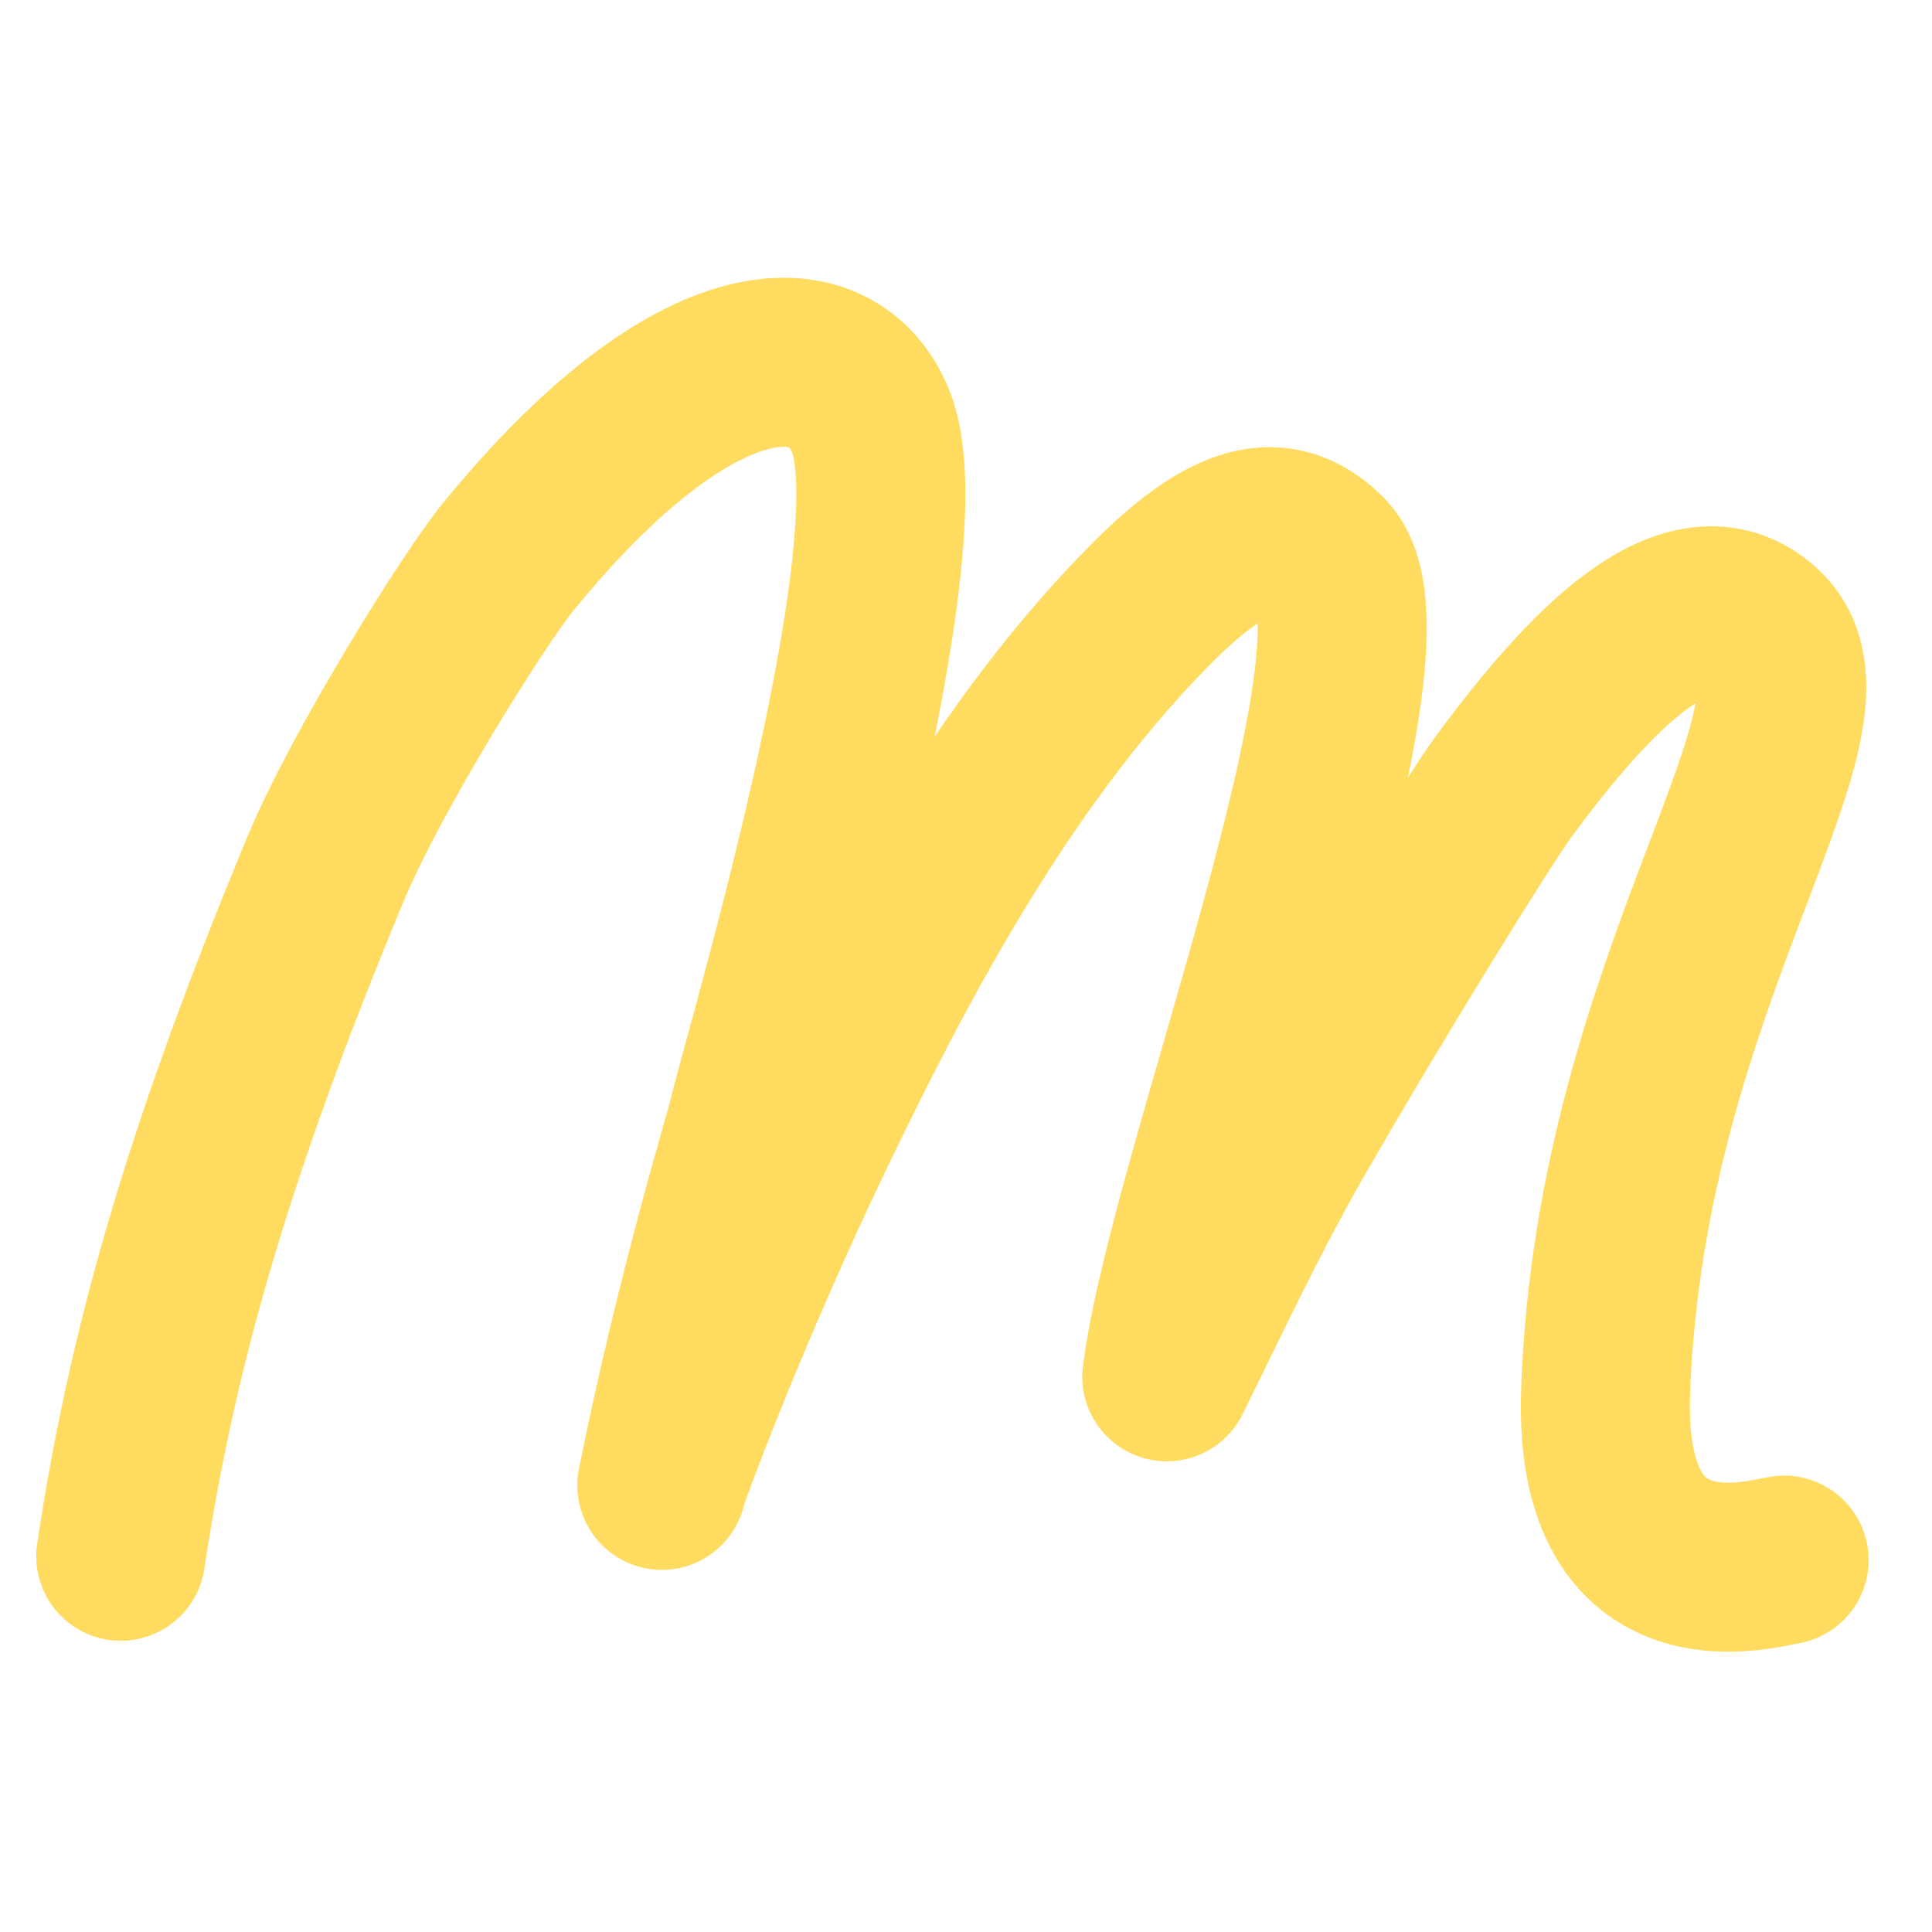 <svg width="16" height="16" viewBox="0 0 16 16" fill="none" xmlns="http://www.w3.org/2000/svg">
<path d="M1 12.888C1.25 11.229 1.693 9.61 2.694 7.201C3.037 6.376 3.927 4.958 4.205 4.616C5.771 2.697 6.898 2.72 7.21 3.487C7.632 4.523 6.345 8.783 6.229 9.289C6.199 9.42 5.802 10.705 5.481 12.301C5.501 12.199 6.036 10.774 6.734 9.33C7.315 8.128 8.209 6.352 9.494 5.041C10.089 4.433 10.551 4.194 10.964 4.616C11.635 5.301 9.874 9.735 9.663 11.402C9.916 10.892 10.3 10.07 10.689 9.394C11.377 8.197 12.263 6.771 12.451 6.516C13.168 5.543 13.986 4.694 14.571 5.219C15.35 5.919 13.42 8.062 13.297 11.521C13.261 12.535 13.658 12.864 14.052 12.952C14.38 13.024 14.705 12.929 14.775 12.92" stroke="#FFDB60" stroke-width="1.4" stroke-linecap="round" stroke-linejoin="round"/>
</svg>

